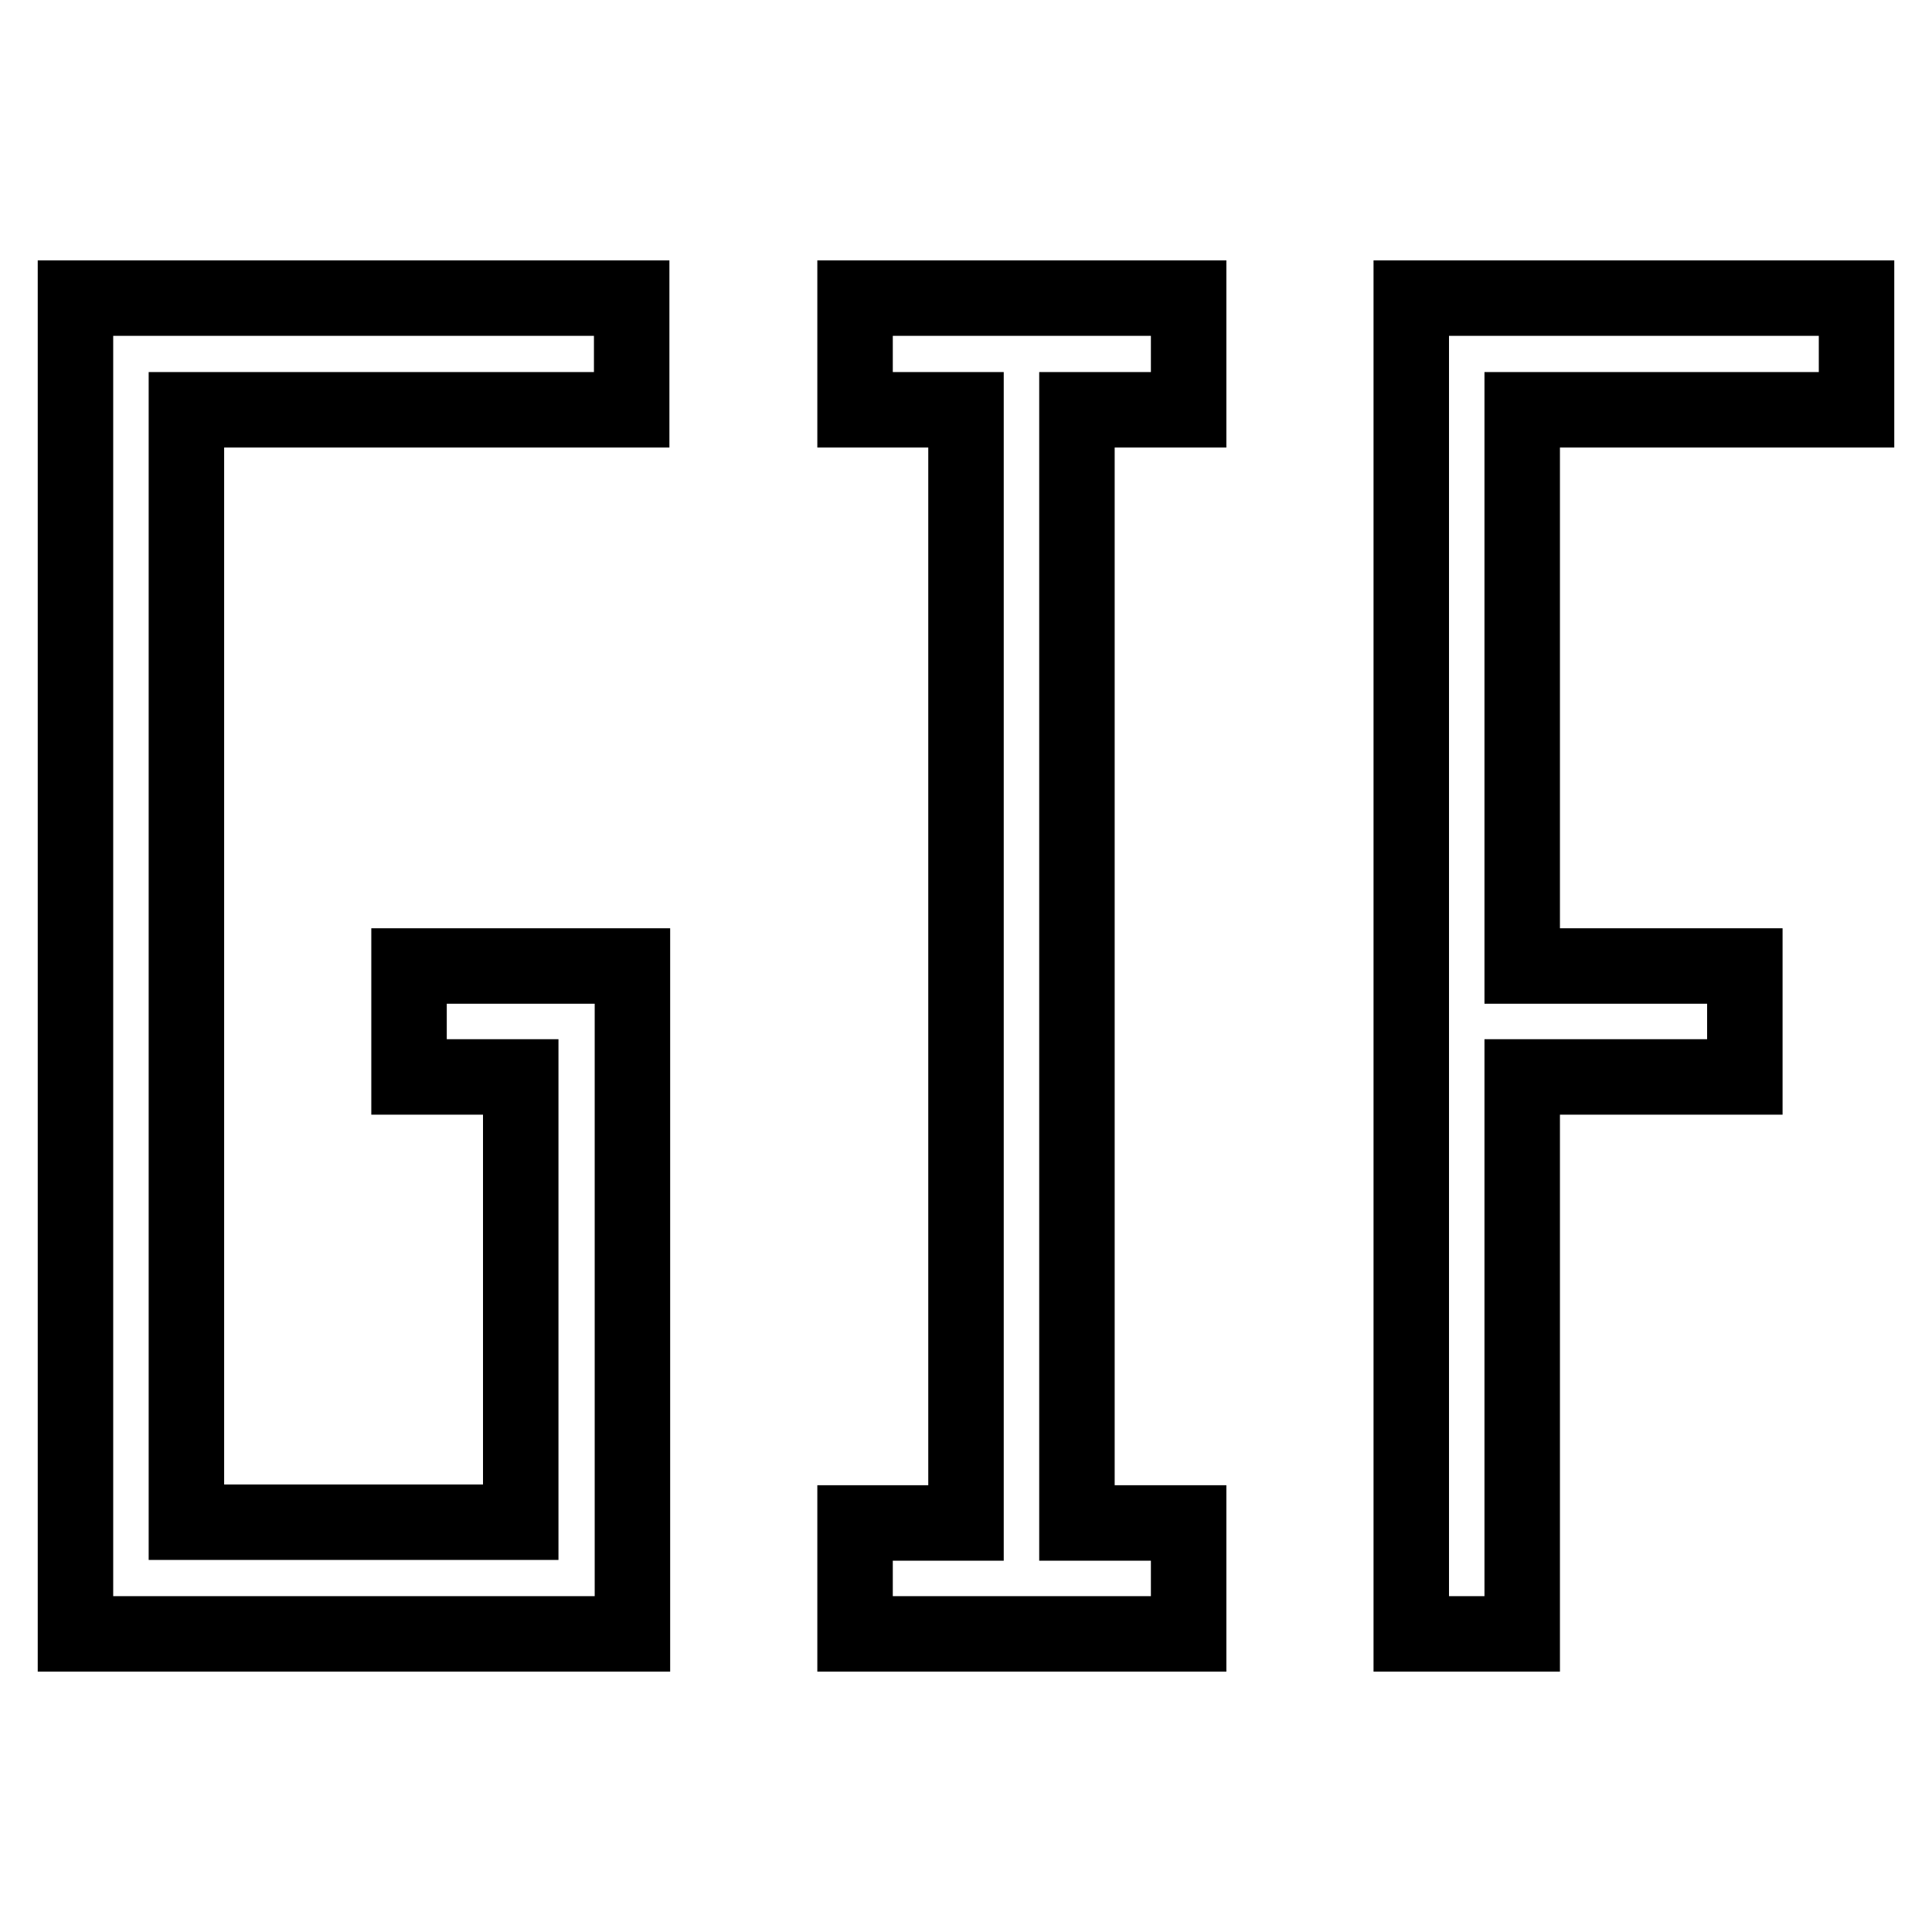 <?xml version="1.0" encoding="utf-8"?>
<!-- Svg Vector Icons : http://www.onlinewebfonts.com/icon -->
<!DOCTYPE svg PUBLIC "-//W3C//DTD SVG 1.1//EN" "http://www.w3.org/Graphics/SVG/1.1/DTD/svg11.dtd">
<svg version="1.1" xmlns="http://www.w3.org/2000/svg" xmlns:xlink="http://www.w3.org/1999/xlink" x="0px" y="0px" viewBox="0 0 256 256" enable-background="new 0 0 256 256" xml:space="preserve">
<g> <path stroke-width="10" fill-opacity="0" stroke="#000000"  d="M10,54.3v147.5v14.7h14.7H69h14.8V128H69H54.2v14.7H69v59H24.7V54.3h59V39.5H10V54.3z M113.3,54.3H128 v147.5h-14.7v14.7H128h14.7h14.8v-14.7h-14.8V54.3h14.8V39.5h-44.2V54.3z M246,54.3V39.5h-59v14.8v162.2h14.7v-73.8h29.5V128h-29.5 V54.3H246z"/></g>
</svg>